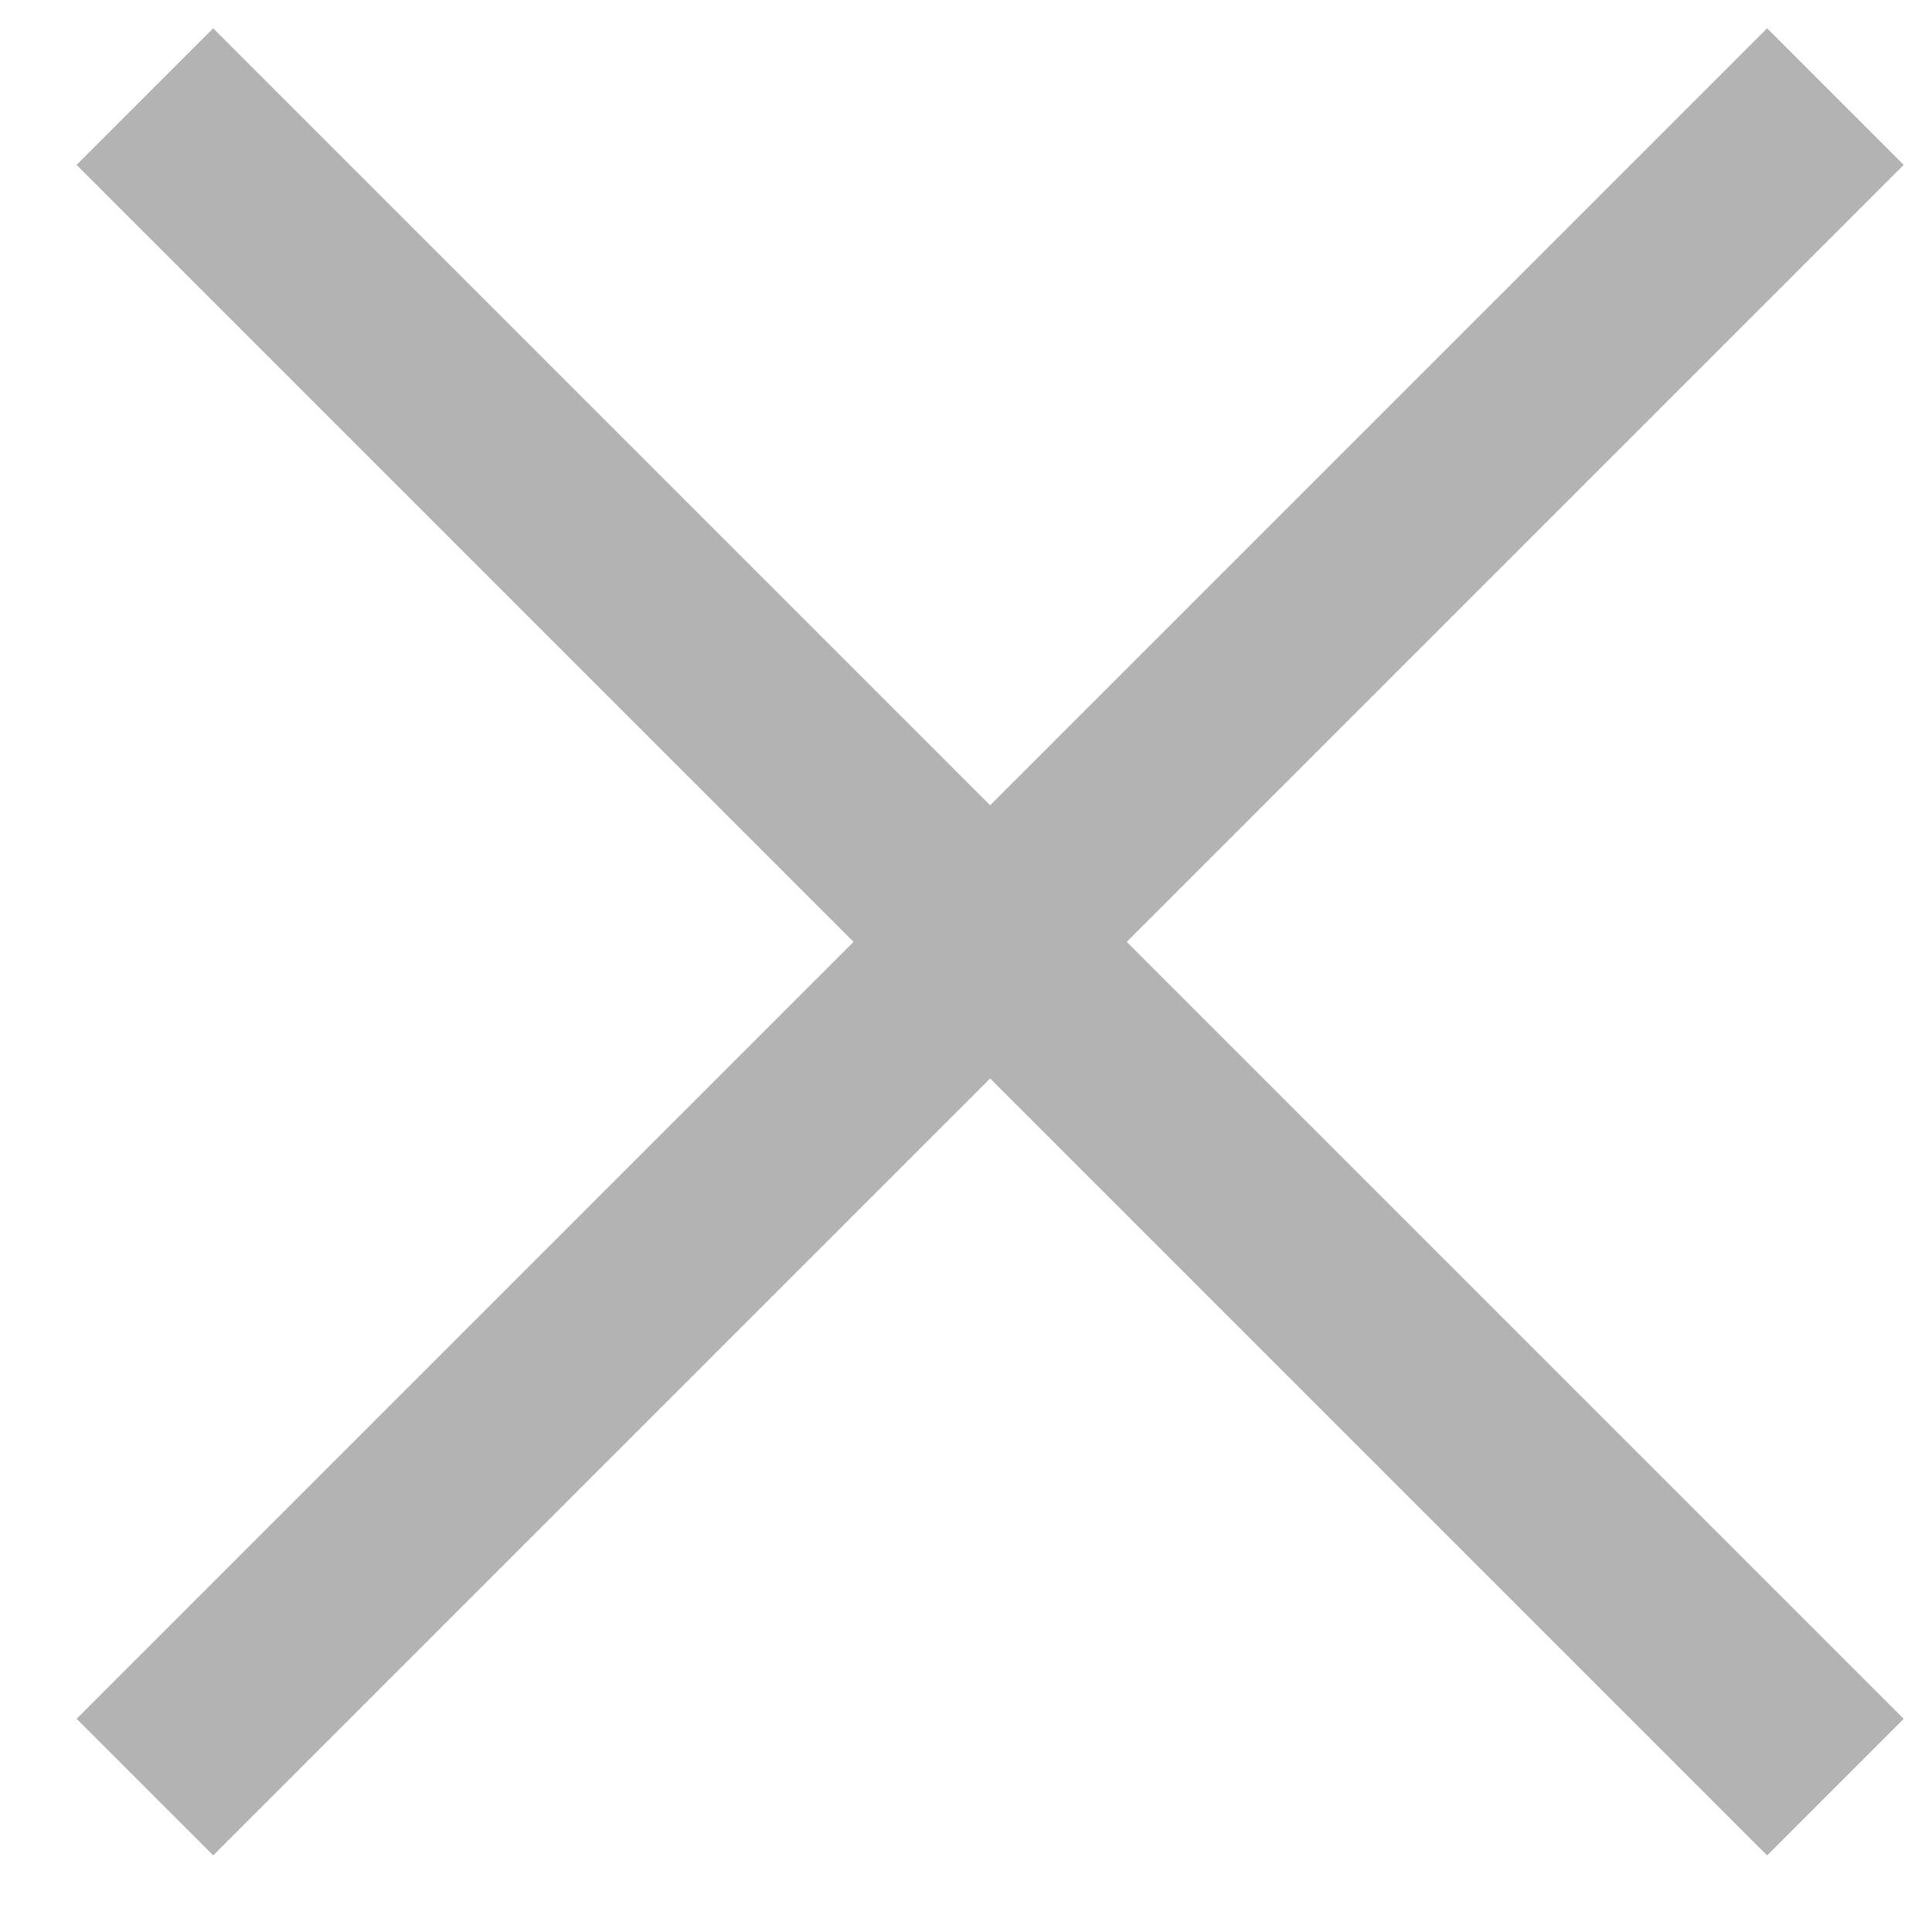 <svg width="20" height="20" viewBox="0 0 20 20" fill="none" xmlns="http://www.w3.org/2000/svg">
<path fill-rule="evenodd" clip-rule="evenodd" d="M10.25 11.164L2.207 19.207L0.793 17.793L8.836 9.75L0.793 1.707L2.207 0.293L10.25 8.336L18.293 0.293L19.707 1.707L11.664 9.75L19.707 17.793L18.293 19.207L10.25 11.164Z" fill="#B3B3B3"/>
</svg>
